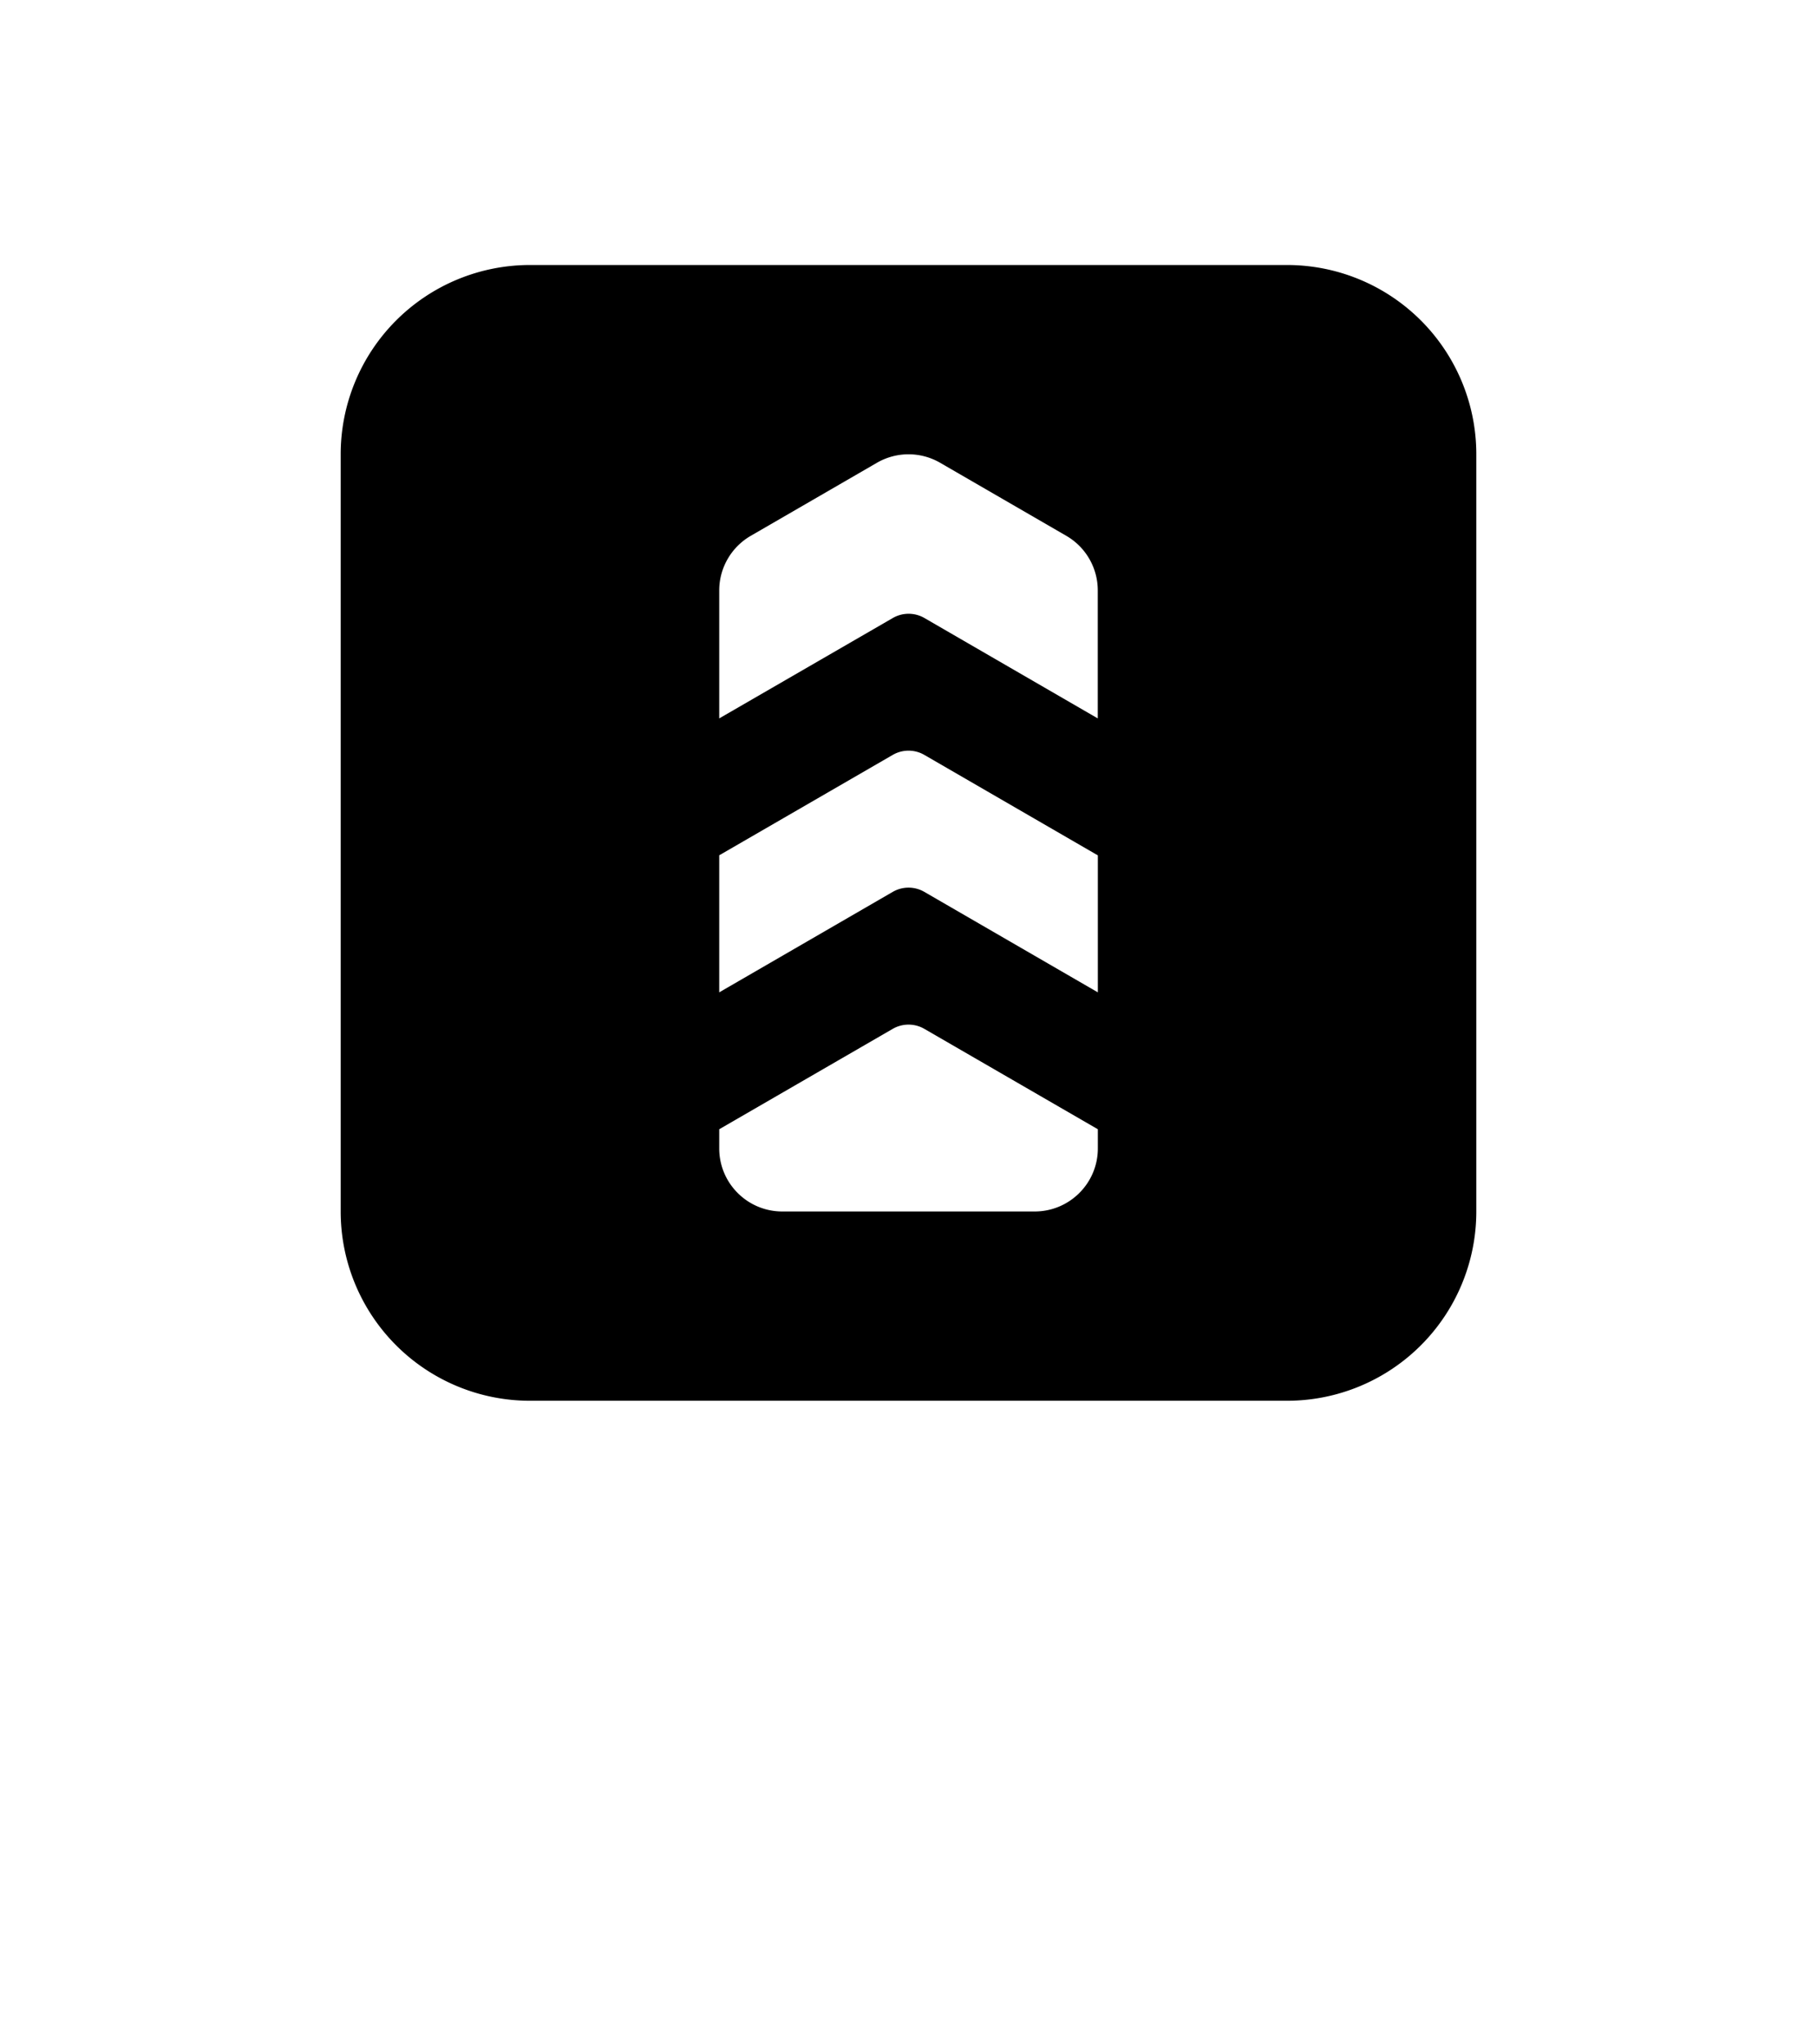 <svg width="24" height="27" viewBox="0 0 24 27" xmlns="http://www.w3.org/2000/svg"><g filter="url(#0702932bea2229210945158c2e885802__a)"><path d="M15.5 20c-1.933.02-2.933 1.02-3 3l-.06.602a.442.442 0 0 1-.88 0L11.5 23c-.067-1.98-1.067-2.98-3-3h-.372c-1.783 0-2.43-.186-3.082-.534a3.635 3.635 0 0 1-1.512-1.512C3.186 17.302 3 16.655 3 14.872V7.128c0-1.783.186-2.43.534-3.082a3.635 3.635 0 0 1 1.512-1.512C5.698 2.186 6.345 2 8.128 2h7.744c1.783 0 2.43.186 3.082.534.651.349 1.163.86 1.512 1.512.348.652.534 1.299.534 3.082v7.744c0 1.783-.186 2.43-.534 3.082a3.635 3.635 0 0 1-1.512 1.512c-.652.348-1.299.534-3.082.534H15.5z" fill="#fff"/></g><path d="M4.5 6A2.5 2.5 0 0 1 7 3.5h10A2.5 2.5 0 0 1 19.5 6v10a2.5 2.5 0 0 1-2.5 2.5H7A2.5 2.5 0 0 1 4.5 16V6z" fill="currentColor"/><path d="M9.5 7.798c0-.297.159-.572.416-.721l1.667-.965a.833.833 0 0 1 .835 0l1.667.965a.833.833 0 0 1 .415.721v1.69L12.21 8.162a.417.417 0 0 0-.417 0L9.5 9.488v-1.69z" fill="#fff"/><path d="M12.209 9.97l2.292 1.327v1.809l-2.292-1.327a.417.417 0 0 0-.417 0L9.5 13.106v-1.81l2.292-1.326a.417.417 0 0 1 .417 0z" fill="#fff"/><path d="M9.5 14.914v.253c0 .46.373.833.833.833h3.334c.46 0 .834-.373.834-.833v-.253l-2.292-1.326a.417.417 0 0 0-.417 0L9.5 14.914z" fill="#fff"/><defs><filter id="0702932bea2229210945158c2e885802__a" x="1" y="1" width="22" height="26" filterUnits="userSpaceOnUse" color-interpolation-filters="sRGB"><feFlood flood-opacity="0" result="BackgroundImageFix"/><feColorMatrix in="SourceAlpha" values="0 0 0 0 0 0 0 0 0 0 0 0 0 0 0 0 0 0 127 0" result="hardAlpha"/><feOffset dy="1"/><feGaussianBlur stdDeviation="1"/><feColorMatrix values="0 0 0 0 0 0 0 0 0 0 0 0 0 0 0 0 0 0 0.2 0"/><feBlend in2="BackgroundImageFix" result="effect1_dropShadow_34178_35133"/><feBlend in="SourceGraphic" in2="effect1_dropShadow_34178_35133" result="shape"/></filter></defs></svg>